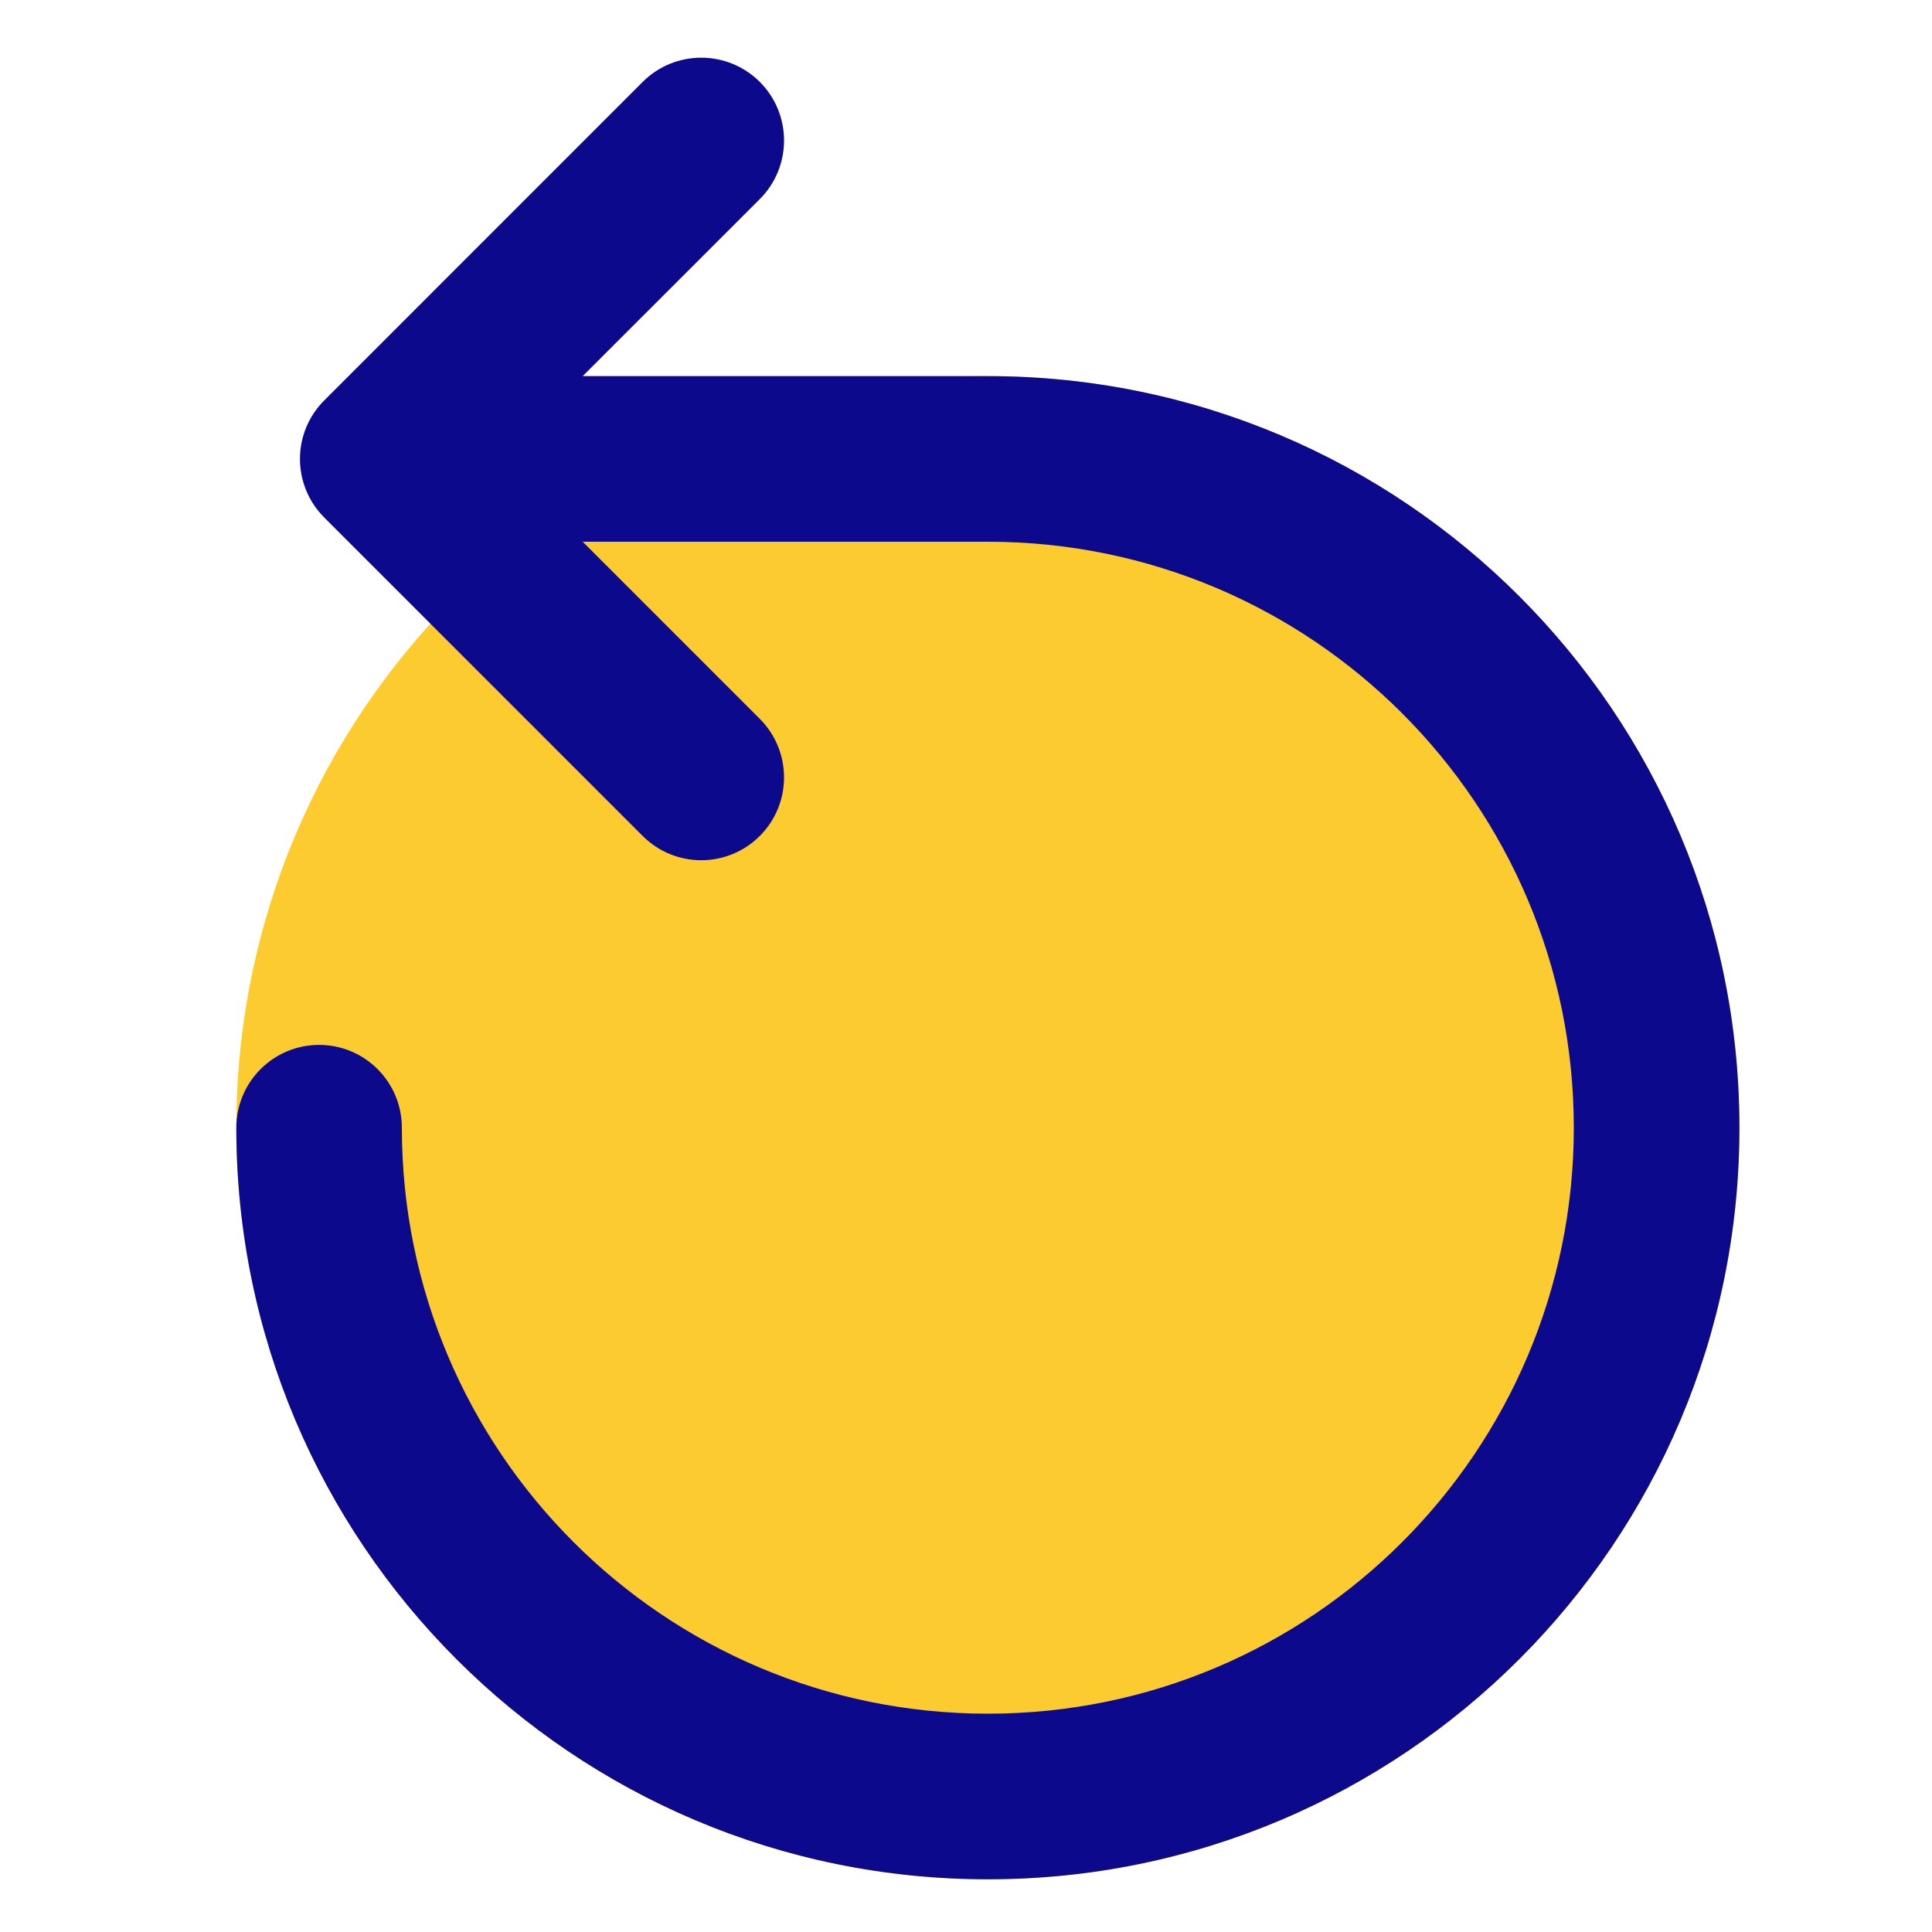 <?xml version="1.0" encoding="UTF-8"?> <svg xmlns="http://www.w3.org/2000/svg" width="25" height="25" viewBox="0 0 25 25" fill="none"><g clip-path="url(#clip0_2305_2)"><path fill-rule="evenodd" clip-rule="evenodd" d="M12.783 4.867C7.412 4.867 3.058 9.221 3.058 14.592C3.058 19.963 7.412 24.318 12.783 24.318C18.154 24.318 22.508 19.963 22.508 14.592C22.508 9.221 18.154 4.867 12.783 4.867Z" fill="#FCCB30"></path><path fill-rule="evenodd" clip-rule="evenodd" d="M9.832 2.576C10.25 2.157 10.25 1.479 9.832 1.06C9.413 0.642 8.735 0.642 8.316 1.06L4.196 5.181C4.032 5.345 3.932 5.549 3.896 5.761C3.841 6.091 3.941 6.442 4.196 6.697L8.316 10.817C8.735 11.236 9.413 11.236 9.832 10.817C10.25 10.399 10.25 9.721 9.832 9.302L7.54 7.01H12.783C16.971 7.01 20.365 10.405 20.365 14.593C20.365 18.78 16.971 22.175 12.783 22.175C8.595 22.175 5.2 18.78 5.2 14.593C5.2 14.001 4.721 13.521 4.129 13.521C3.537 13.521 3.058 14.001 3.058 14.593C3.058 19.964 7.412 24.318 12.783 24.318C18.154 24.318 22.508 19.964 22.508 14.593C22.508 9.222 18.154 4.867 12.783 4.867H7.54L9.832 2.576Z" fill="#0C098C"></path></g><defs><clipPath id="clip0_2305_2"><rect width="24" height="24" fill="white" transform="translate(0.783 0.532)"></rect></clipPath></defs></svg> 